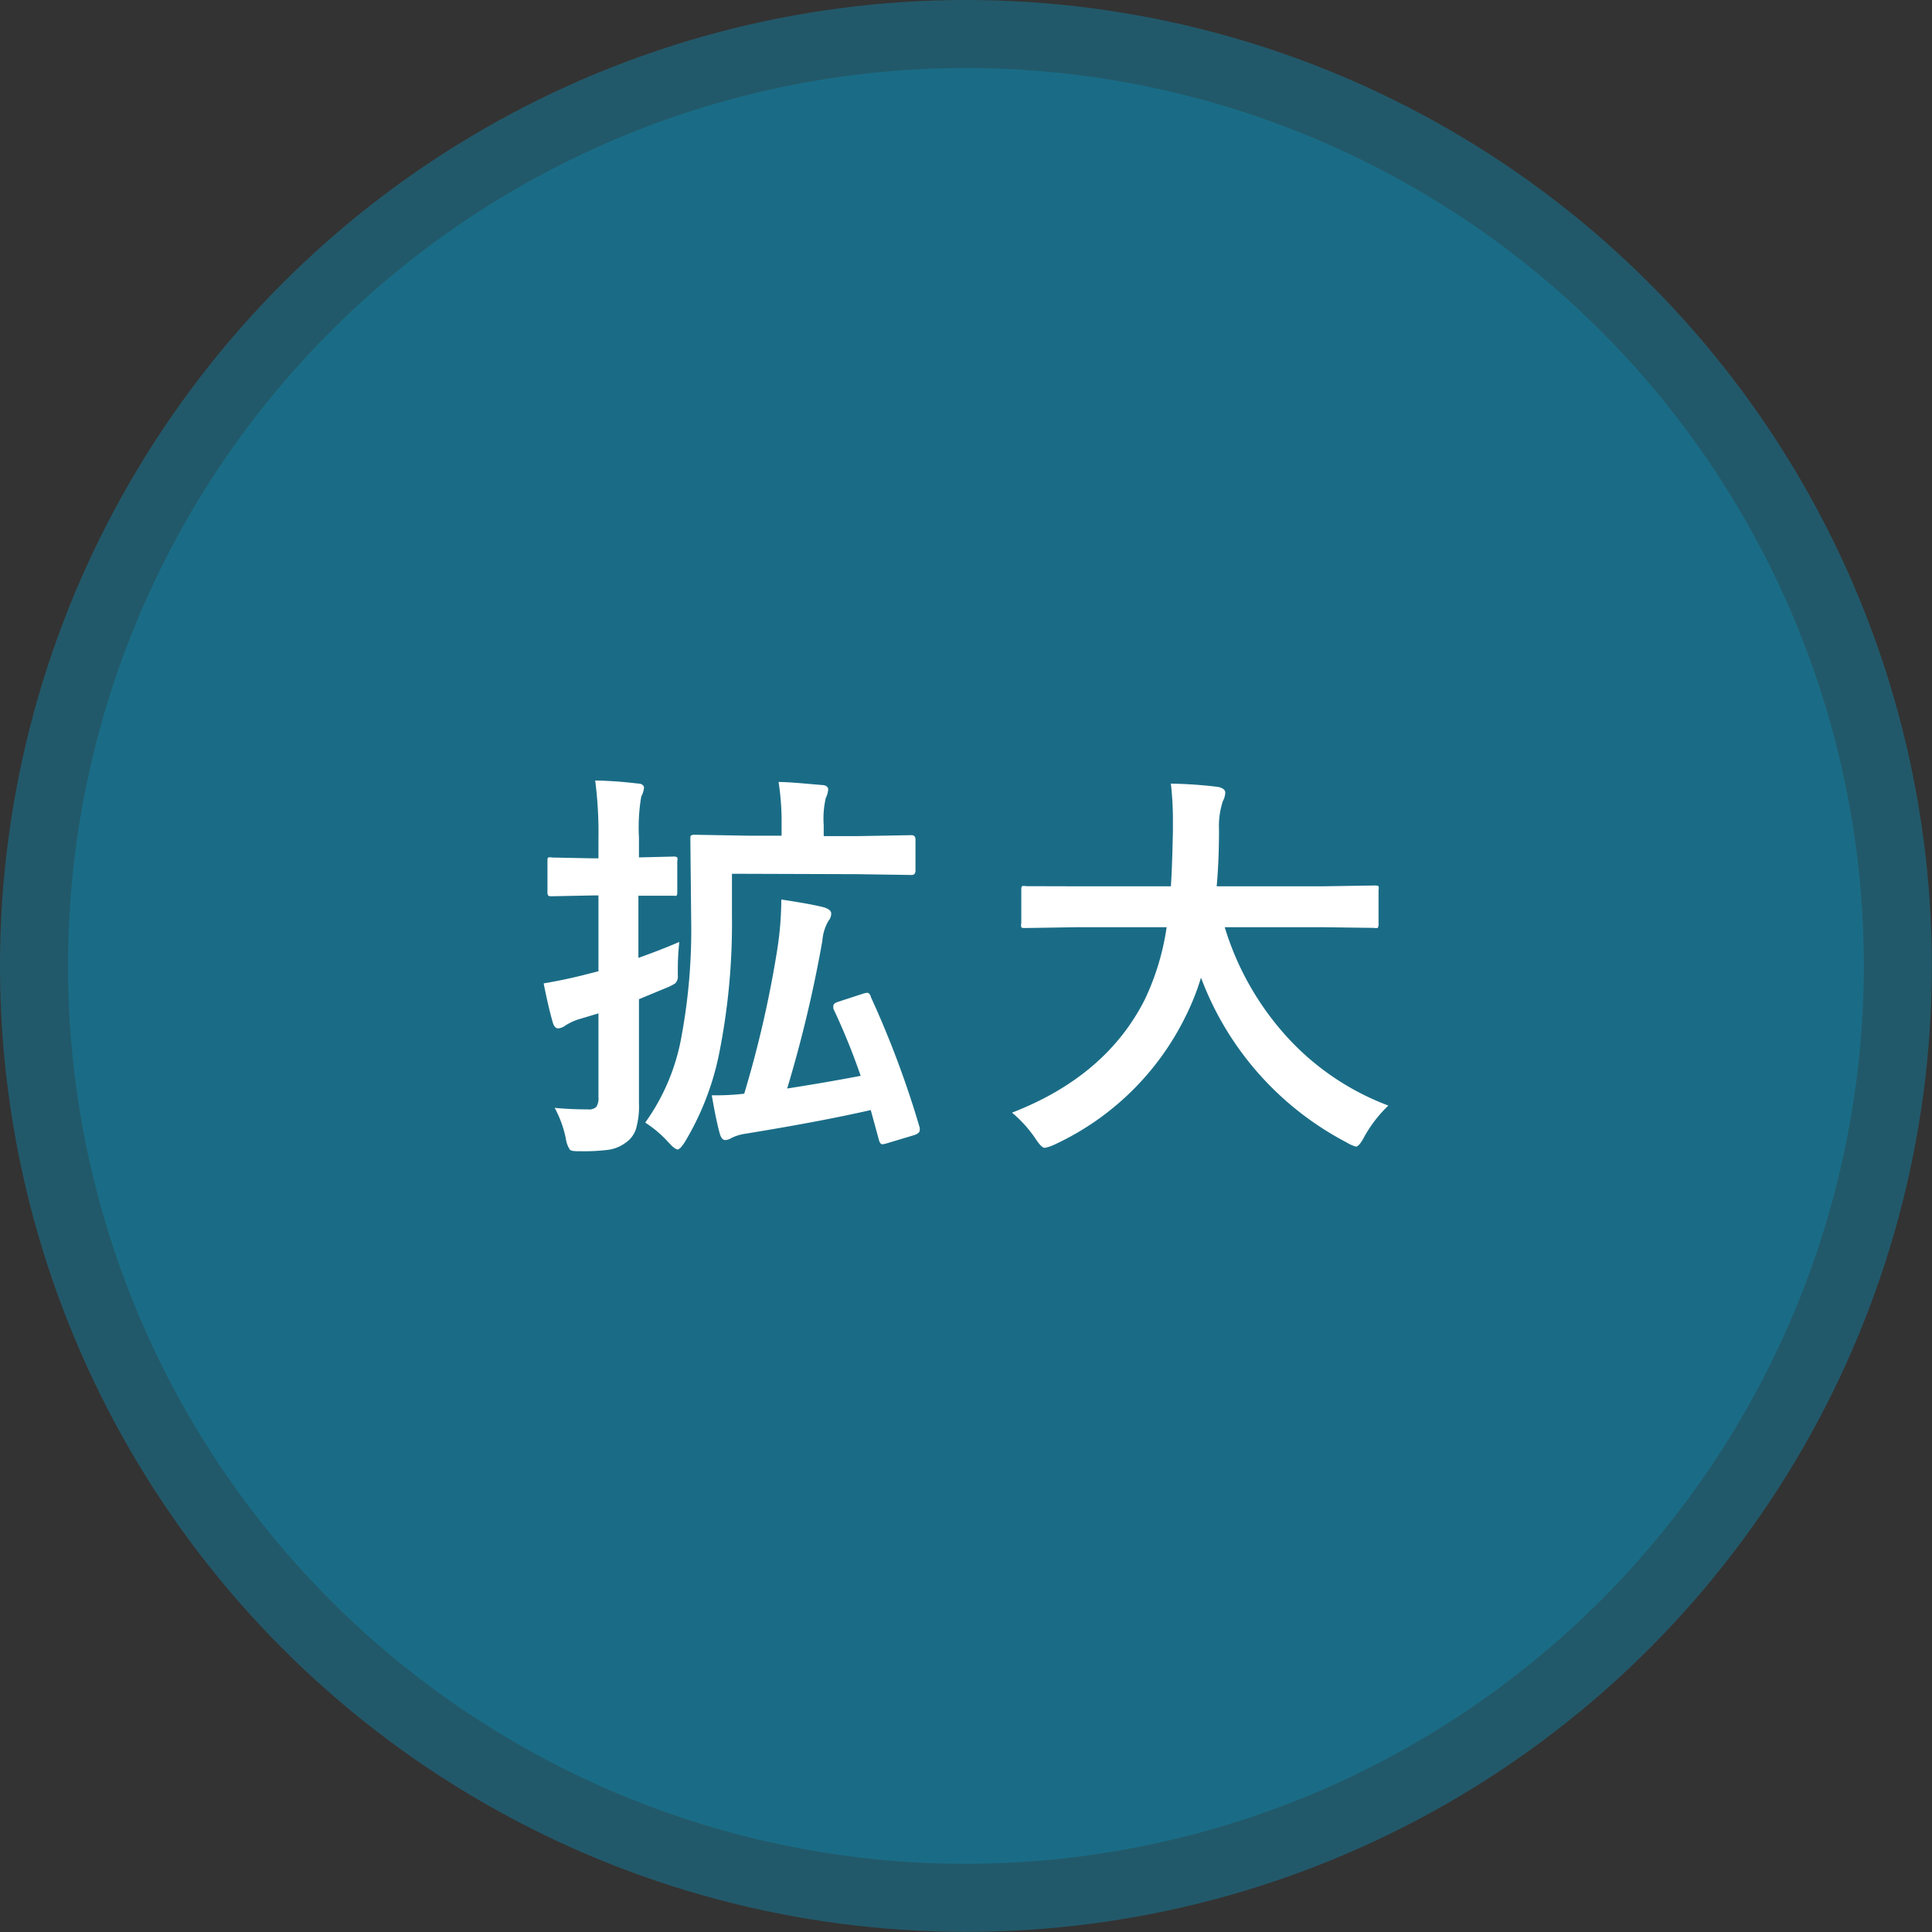<svg xmlns="http://www.w3.org/2000/svg" viewBox="0 0 141.69 141.69"><rect x="0" y="0" width="141.69" height="141.69" fill="#333333" stroke="none"/><g id="Layer_2" data-name="Layer 2"><g id="情報"><circle cx="70.84" cy="70.84" r="70.84" fill="#1380a2" opacity="0.5"/><path d="M70.84,136.69a65.85,65.85,0,1,1,65.85-65.85A65.92,65.92,0,0,1,70.84,136.69Z" fill="#1380a2" opacity="0.5"/><path d="M40.68,81.25c.73.07,1.54.11,2.43.11a.78.78,0,0,0,.63-.19,1.2,1.2,0,0,0,.15-.72V74.32l-1.47.44a4,4,0,0,0-1,.48,1,1,0,0,1-.48.18c-.17,0-.3-.13-.38-.37-.21-.7-.44-1.68-.69-2.93q1.38-.23,2.76-.57l1.26-.32V65.67h-.4l-3,.06c-.16,0-.25,0-.29-.06a.48.48,0,0,1-.05-.27V63.18c0-.16,0-.26.06-.29a.55.55,0,0,1,.28,0l3,.06h.4V61.5a29.68,29.68,0,0,0-.24-4.26,29.87,29.87,0,0,1,3.09.22c.32,0,.49.13.49.32a1.63,1.63,0,0,1-.2.63,13.46,13.46,0,0,0-.17,3v1.47l2.52-.06a.46.46,0,0,1,.29.06.5.5,0,0,1,0,.27V65.4c0,.16,0,.26-.08.29s-.11,0-.26,0H49l-2.18,0v4.56q1.76-.63,3-1.17a18.48,18.48,0,0,0-.11,2.08v.38a.72.72,0,0,1-.18.57,3.37,3.37,0,0,1-.67.34l-2,.83v1.63l0,6a5.91,5.91,0,0,1-.22,1.89,1.94,1.94,0,0,1-.75,1,2.76,2.76,0,0,1-1.24.52,14.27,14.27,0,0,1-2,.11c-.49,0-.78,0-.87-.14a1.87,1.87,0,0,1-.28-.78A8.08,8.08,0,0,0,40.68,81.25Zm13-17.17v3.09a48.56,48.56,0,0,1-.92,10,20.33,20.33,0,0,1-2.54,6.59c-.23.36-.41.54-.52.54s-.34-.15-.61-.45a8.52,8.52,0,0,0-1.77-1.52A15.47,15.47,0,0,0,50,75.9a42.84,42.84,0,0,0,.69-8.44l-.06-5.9c0-.17,0-.27.06-.29a.46.46,0,0,1,.26-.05l4.06.07h2.31V60.5a18.93,18.93,0,0,0-.22-3.15c.7,0,1.75.1,3.15.22.32,0,.49.14.49.33a1.81,1.81,0,0,1-.18.63,6.85,6.85,0,0,0-.15,2v.79h2.44l4-.07c.2,0,.29.11.29.34v2.25c0,.22-.09.33-.29.33l-4-.06Zm10.17,9a71,71,0,0,1,3.6,9.62.81.81,0,0,1,0,.19c0,.15-.13.26-.38.35l-2,.6a1.6,1.6,0,0,1-.36.08c-.1,0-.19-.1-.24-.28l-.61-2.23q-3.68.84-9.22,1.74a3.37,3.37,0,0,0-1,.31.92.92,0,0,1-.45.15c-.17,0-.3-.14-.39-.43q-.26-.9-.6-2.85c.58,0,1.37,0,2.38-.12A80.37,80.37,0,0,0,57,69.66a24.52,24.52,0,0,0,.3-3.69q2.14.32,3.12.57.54.17.54.45a.82.82,0,0,1-.2.54A3.43,3.43,0,0,0,60.31,69a94.6,94.6,0,0,1-2.58,10.83q3-.47,5.39-.93a48.64,48.64,0,0,0-2-4.92.79.79,0,0,1,0-.22c0-.12.11-.21.35-.29l1.84-.6a1.27,1.27,0,0,1,.3-.06C63.7,72.81,63.8,72.9,63.87,73.09Z" fill="#fff"/><path d="M79,68l-3.81.06c-.16,0-.26,0-.29-.07a.6.6,0,0,1,0-.29V65.26q0-.23.06-.27a.5.5,0,0,1,.27,0L79,65h6.87c.06-.83.11-2.18.15-4.06v-.7a23.5,23.5,0,0,0-.15-2.77,32,32,0,0,1,3.45.24c.36.07.54.22.54.42a1.45,1.45,0,0,1-.18.63,5.92,5.92,0,0,0-.28,2.1c0,1.88-.09,3.26-.17,4.14H97l3.83-.06q.22,0,.27.06a.49.49,0,0,1,0,.26v2.47a.53.53,0,0,1-.06.32.51.51,0,0,1-.26,0L97,68H89.82a21,21,0,0,0,4.82,8.32,19.18,19.18,0,0,0,7.18,4.76,9.58,9.58,0,0,0-1.75,2.26q-.39.75-.63.75a2.82,2.82,0,0,1-.69-.31A22.55,22.55,0,0,1,88.08,71.7a18.19,18.19,0,0,1-1.15,2.88,20.14,20.14,0,0,1-9.59,9.36,2.75,2.75,0,0,1-.72.24c-.17,0-.39-.23-.69-.69a9.26,9.26,0,0,0-1.71-1.89q6.87-2.66,9.72-8.26A18.5,18.5,0,0,0,85.56,68Z" fill="#fff"/></g></g></svg>